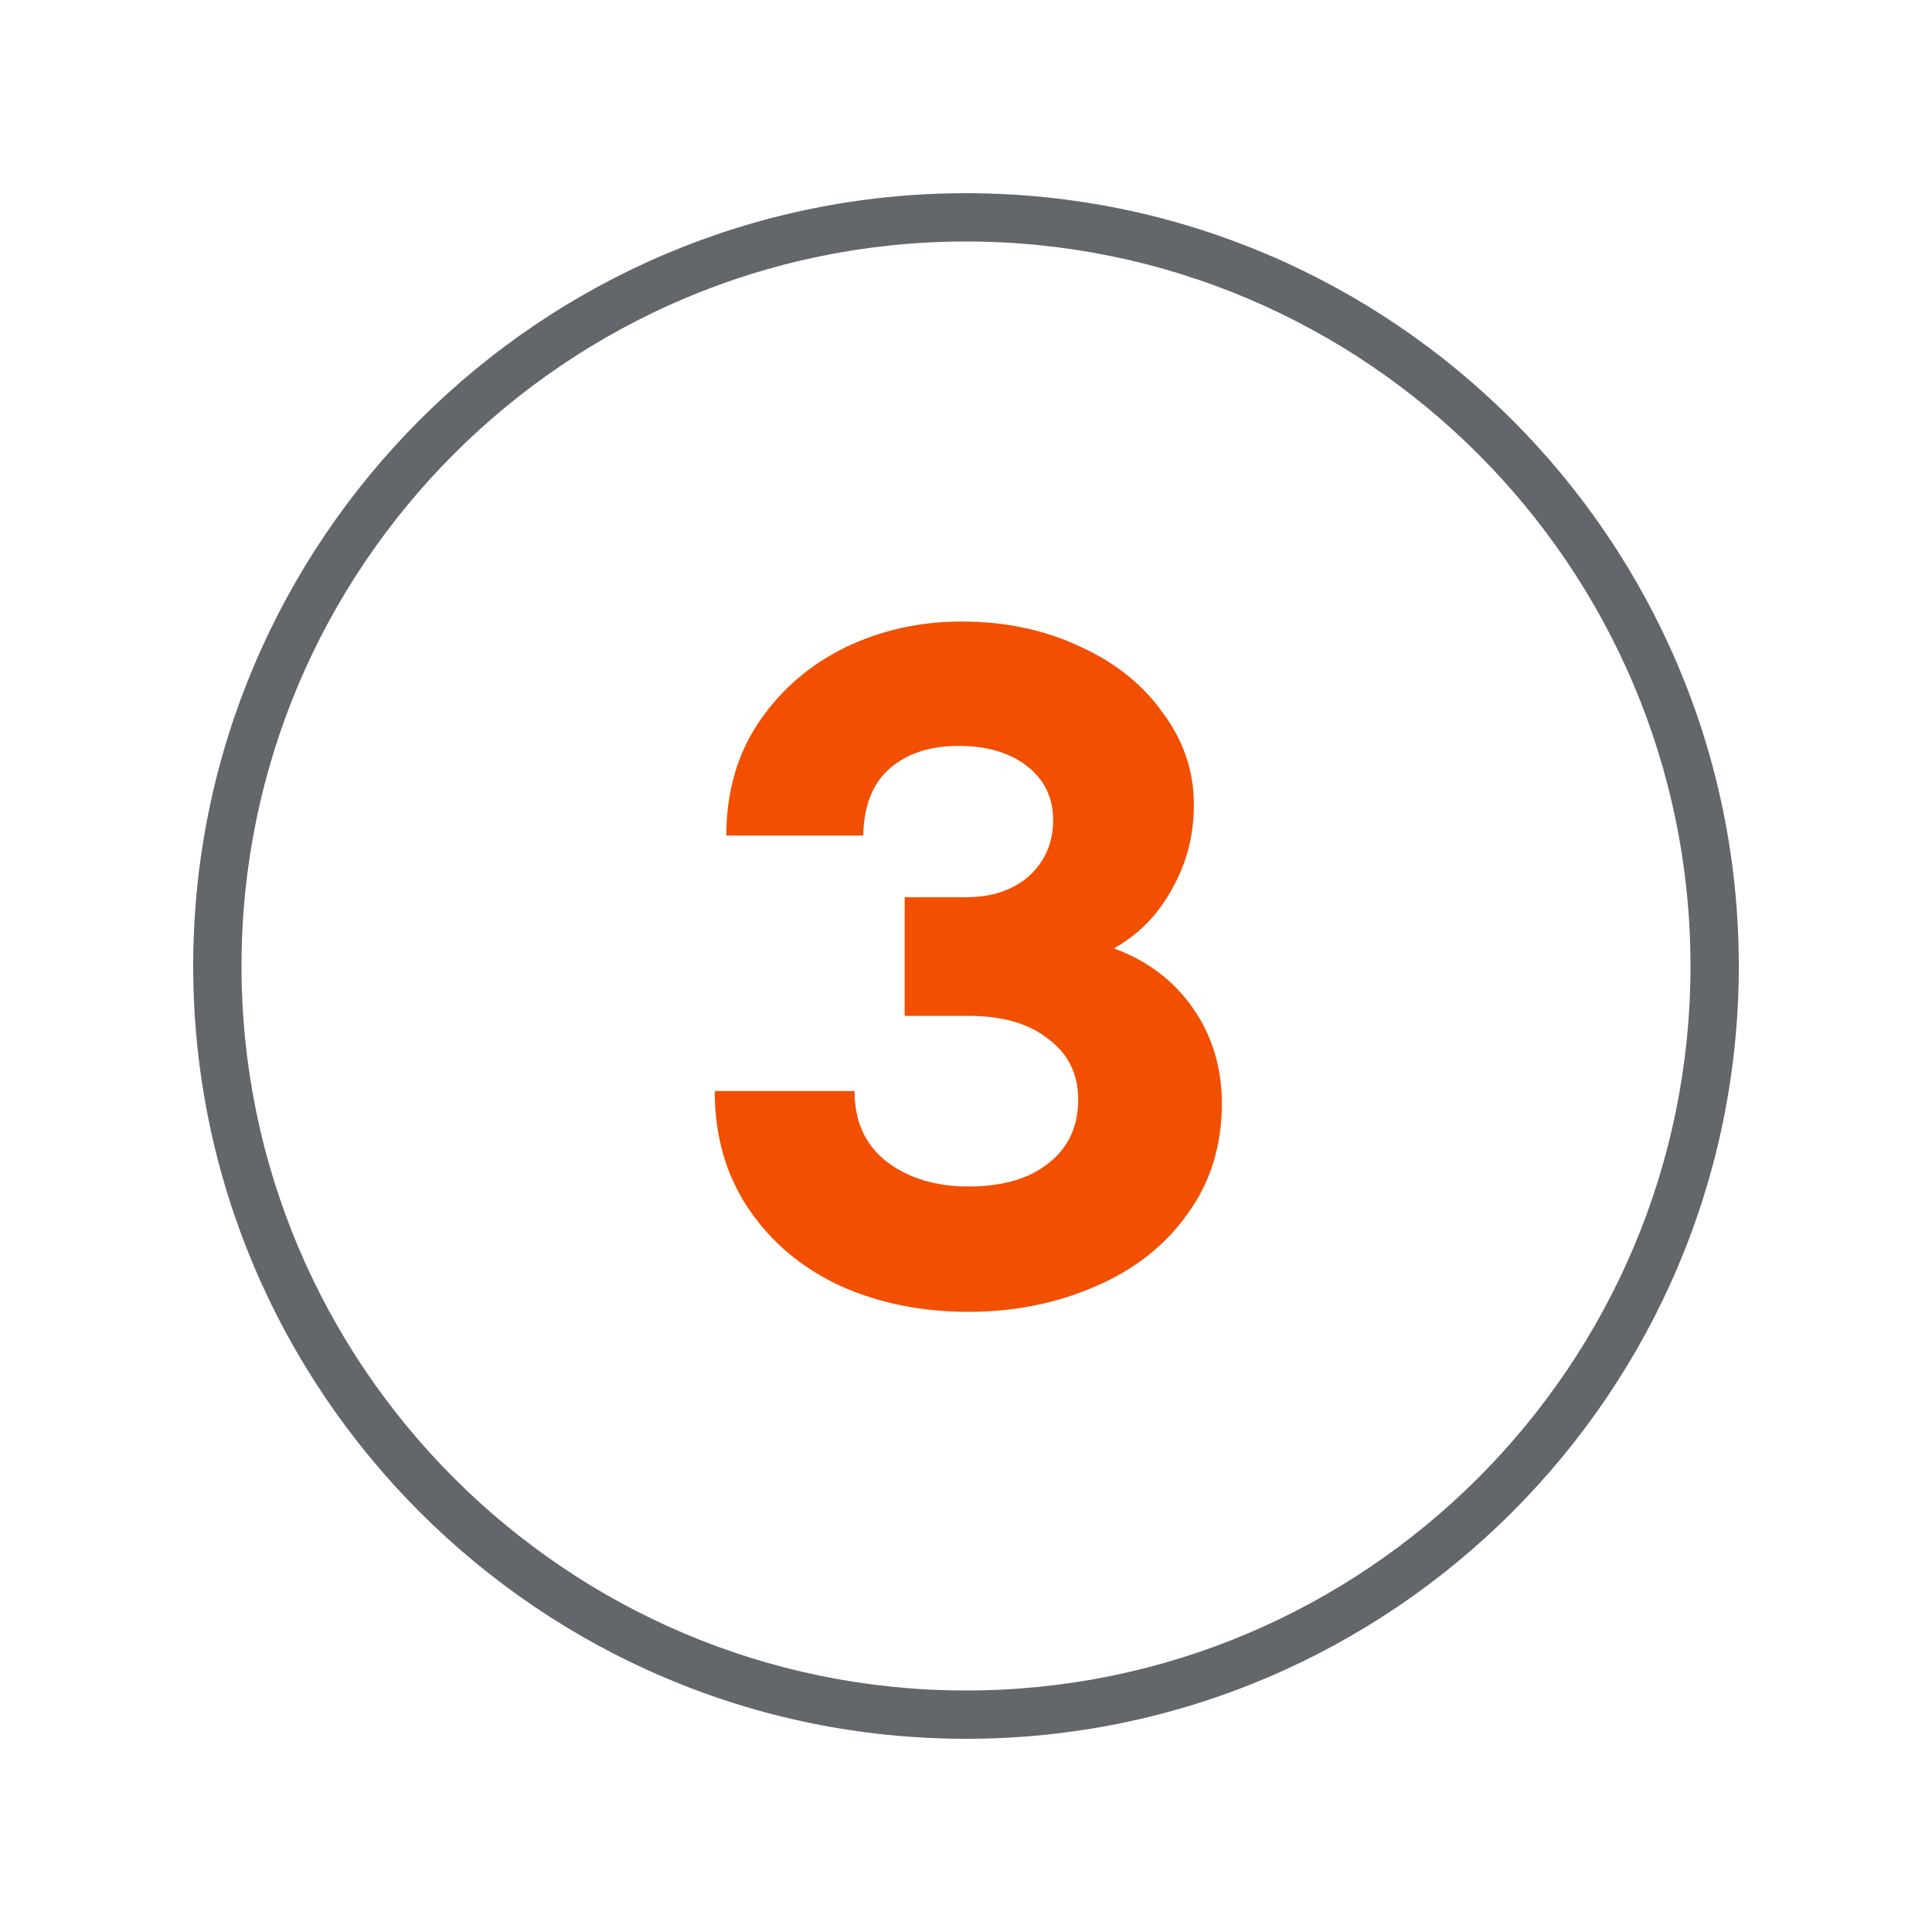 <svg width="40" height="40" viewBox="0 0 40 40" fill="none" xmlns="http://www.w3.org/2000/svg">
<g clip-path="url(#clip0_0_1340)">
<path d="M20 36C11.18 36 4 28.82 4 20C4 11.18 11.18 4 20 4C28.82 4 36 11.18 36 20C36 28.82 28.82 36 20 36ZM20 5C11.73 5 5 11.73 5 20C5 28.27 11.73 35 20 35C28.27 35 35 28.27 35 20C35 11.73 28.27 5 20 5Z" fill="#63666A"/>
<path d="M20.048 27.16C19.076 27.16 18.191 26.98 17.393 26.621C16.595 26.248 15.962 25.716 15.497 25.024C15.031 24.332 14.798 23.52 14.798 22.589H17.692C17.692 23.214 17.912 23.7 18.351 24.046C18.803 24.392 19.369 24.565 20.048 24.565C20.753 24.565 21.305 24.405 21.704 24.086C22.117 23.767 22.323 23.327 22.323 22.768C22.323 22.236 22.117 21.817 21.704 21.511C21.305 21.192 20.753 21.032 20.048 21.032H18.73V18.577H19.988C20.533 18.577 20.972 18.43 21.305 18.138C21.638 17.832 21.804 17.446 21.804 16.98C21.804 16.514 21.624 16.142 21.265 15.862C20.906 15.583 20.433 15.443 19.848 15.443C19.262 15.443 18.79 15.596 18.431 15.902C18.072 16.208 17.885 16.674 17.872 17.299H15.038C15.038 16.395 15.264 15.61 15.716 14.944C16.169 14.279 16.761 13.767 17.493 13.407C18.238 13.048 19.043 12.868 19.908 12.868C20.813 12.868 21.631 13.041 22.363 13.387C23.095 13.72 23.667 14.179 24.079 14.764C24.505 15.337 24.718 15.969 24.718 16.661C24.718 17.299 24.565 17.885 24.259 18.417C23.966 18.95 23.567 19.355 23.061 19.635C23.753 19.888 24.299 20.3 24.698 20.872C25.098 21.445 25.297 22.103 25.297 22.848C25.297 23.727 25.058 24.492 24.578 25.144C24.113 25.796 23.474 26.295 22.662 26.641C21.864 26.987 20.992 27.16 20.048 27.16Z" fill="#F24F00"/>
</g>
<defs>
<clipPath id="clip0_0_1340">
<rect width="40" height="40" fill="white"/>
</clipPath>
</defs>
</svg>
